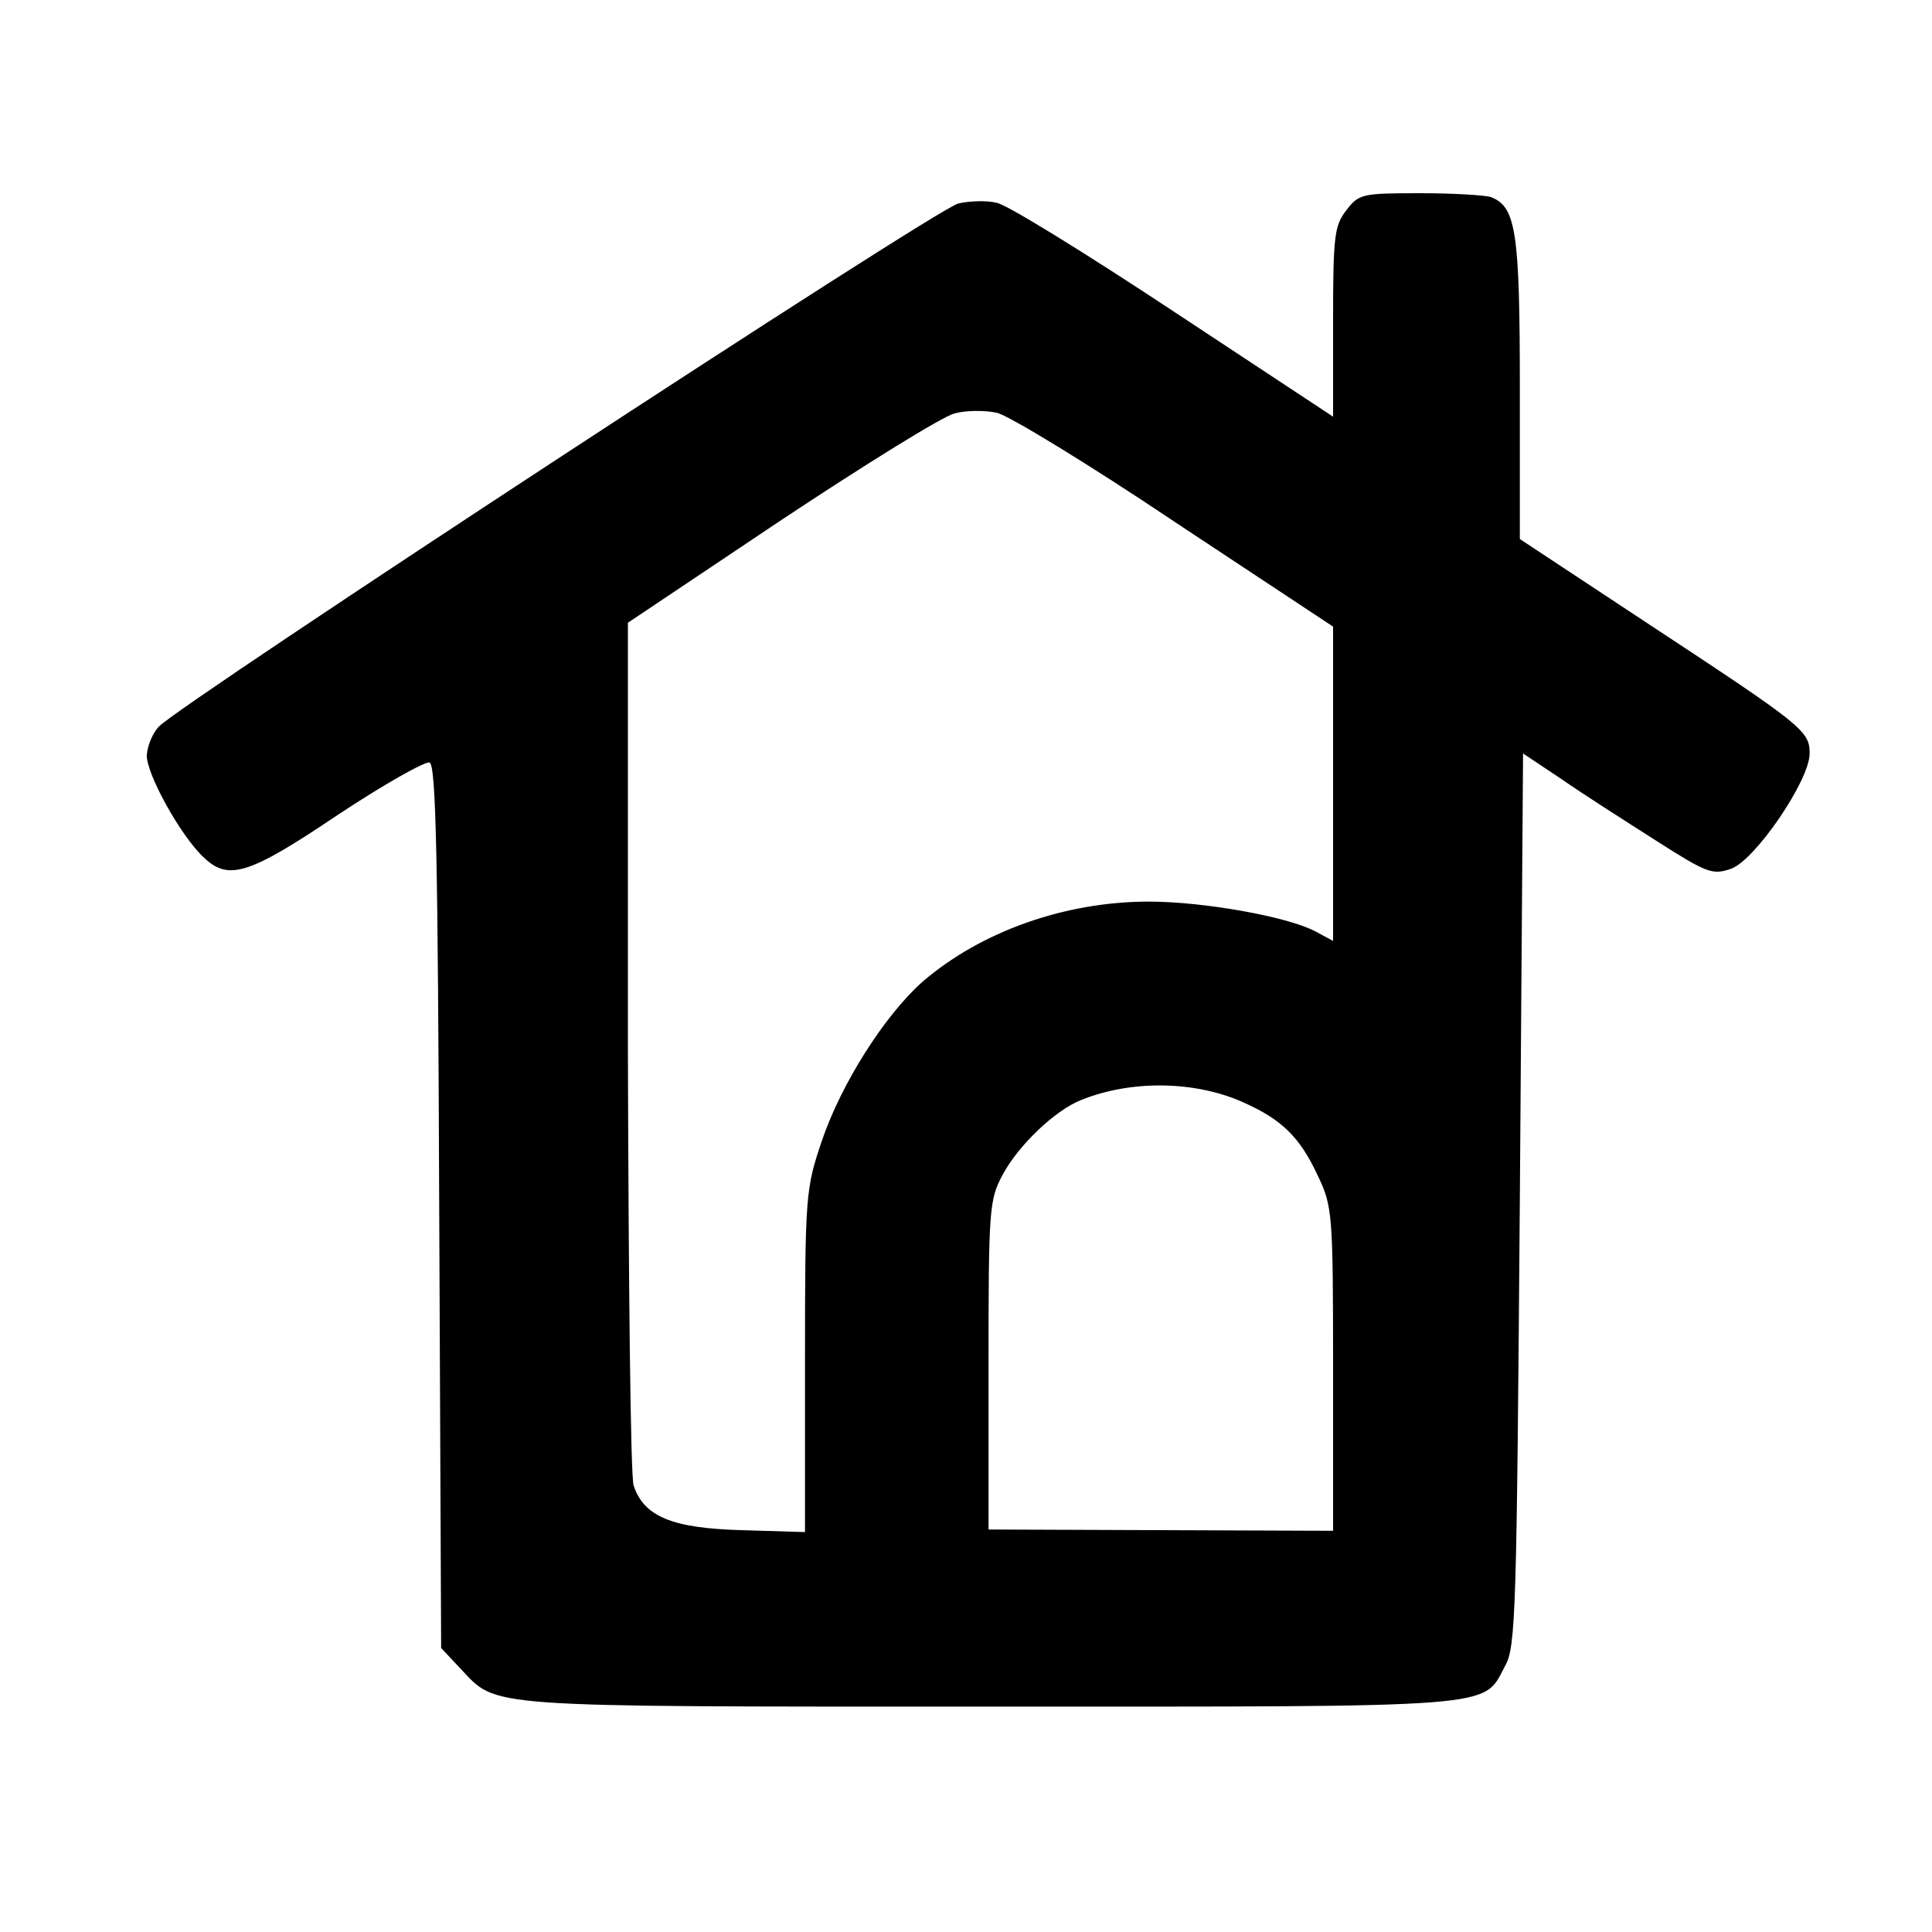 <?xml version="1.0" standalone="no"?>
<!DOCTYPE svg PUBLIC "-//W3C//DTD SVG 20010904//EN"
 "http://www.w3.org/TR/2001/REC-SVG-20010904/DTD/svg10.dtd">
<svg version="1.0" xmlns="http://www.w3.org/2000/svg"
 width="300pt" height="300pt" viewBox="0 0 300 300"
 preserveAspectRatio="xMidYMid meet">
<g transform="translate(0,300) scale(0.1,-0.1)"
fill="#000000" stroke="none">
<path d="M2091 2674 c-19 -24 -21 -40 -21 -174 l0 -147 -247 163 c-136 90
-259 166 -275 169 -15 4 -43 3 -60 -1 -33 -7 -1210 -778 -1241 -812 -10 -10
-18 -30 -19 -44 -2 -27 52 -126 89 -160 38 -36 70 -26 208 67 71 47 135 83
142 81 10 -4 13 -144 15 -690 l3 -685 30 -32 c58 -61 26 -59 820 -59 801 0
767 -3 802 63 17 29 18 87 23 724 l5 693 60 -40 c33 -23 99 -65 146 -95 80
-51 88 -54 117 -44 37 13 122 137 122 179 0 35 -10 43 -247 199 l-203 134 0
234 c0 244 -6 282 -45 297 -9 3 -59 6 -110 6 -89 0 -95 -1 -114 -26z m-266
-485 l245 -162 0 -244 0 -244 -28 15 c-44 23 -174 46 -258 46 -130 0 -260 -46
-351 -124 -59 -52 -127 -159 -157 -248 -25 -74 -26 -84 -26 -342 l0 -265 -99
3 c-107 3 -151 21 -167 69 -5 12 -8 319 -9 681 l0 659 236 158 c131 87 252
162 271 167 18 5 48 5 66 1 18 -4 143 -80 277 -170z m104 -900 c61 -27 89 -54
117 -114 23 -48 24 -58 24 -301 l0 -251 -267 1 -268 1 0 255 c0 243 1 257 22
296 24 45 81 100 122 116 77 31 175 30 250 -3z"/>
</g>
</svg>
